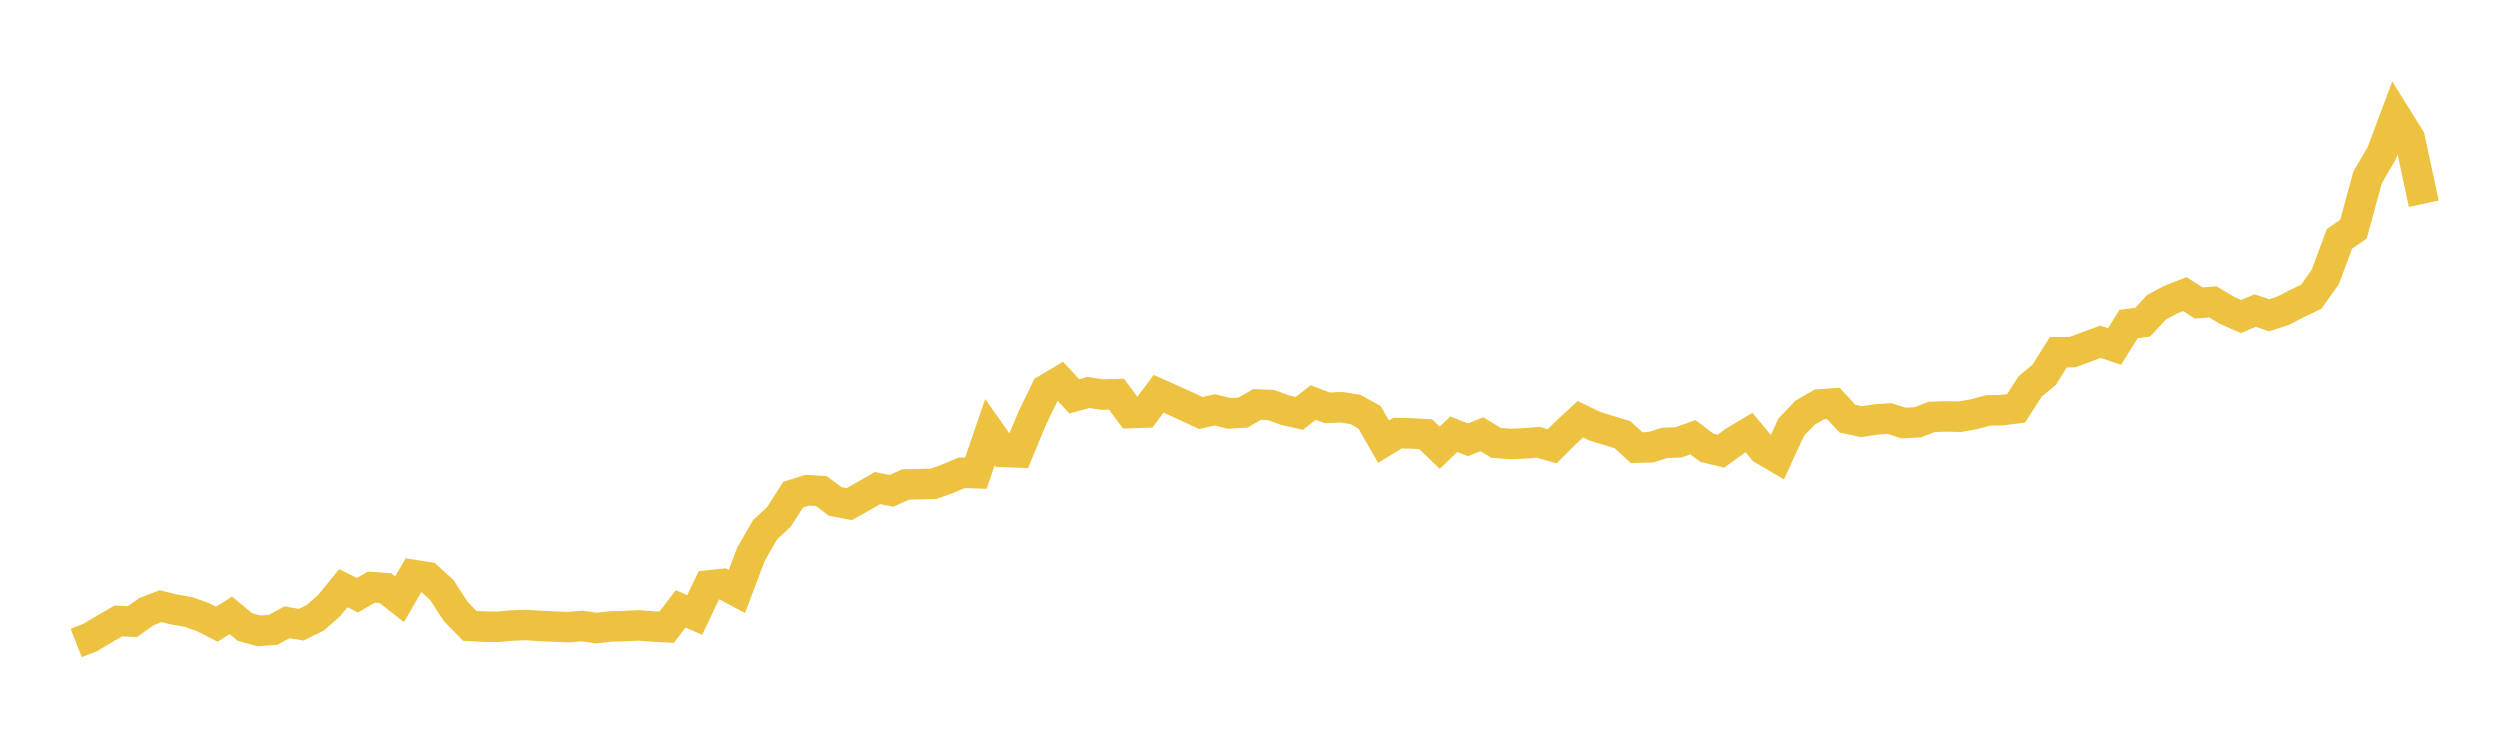 <svg width="164" height="48" xmlns="http://www.w3.org/2000/svg" xmlns:xlink="http://www.w3.org/1999/xlink"><path fill="none" stroke="rgb(237,194,64)" stroke-width="2" d="M5,42.18L5.922,41.816L6.844,41.264L7.766,40.737L8.689,40.774L9.611,40.122L10.533,39.764L11.455,39.989L12.377,40.149L13.299,40.476L14.222,40.945L15.144,40.366L16.066,41.13L16.988,41.384L17.91,41.315L18.832,40.823L19.754,40.98L20.677,40.529L21.599,39.721L22.521,38.586L23.443,39.045L24.365,38.514L25.287,38.582L26.21,39.31L27.132,37.718L28.054,37.859L28.976,38.697L29.898,40.112L30.82,41.058L31.743,41.107L32.665,41.117L33.587,41.032L34.509,41L35.431,41.06L36.353,41.106L37.275,41.139L38.198,41.064L39.12,41.202L40.042,41.096L40.964,41.073L41.886,41.024L42.808,41.098L43.731,41.144L44.653,39.944L45.575,40.341L46.497,38.403L47.419,38.307L48.341,38.797L49.263,36.358L50.186,34.755L51.108,33.891L52.03,32.45L52.952,32.156L53.874,32.212L54.796,32.897L55.719,33.068L56.641,32.549L57.563,32.018L58.485,32.199L59.407,31.779L60.329,31.76L61.251,31.737L62.174,31.4L63.096,31.013L64.018,31.042L64.94,28.348L65.862,29.65L66.784,29.68L67.707,27.452L68.629,25.549L69.551,25.003L70.473,25.999L71.395,25.747L72.317,25.883L73.24,25.859L74.162,27.098L75.084,27.067L76.006,25.835L76.928,26.245L77.85,26.66L78.772,27.095L79.695,26.887L80.617,27.118L81.539,27.066L82.461,26.532L83.383,26.569L84.305,26.906L85.228,27.118L86.15,26.406L87.072,26.755L87.994,26.713L88.916,26.861L89.838,27.37L90.76,28.975L91.683,28.411L92.605,28.433L93.527,28.485L94.449,29.368L95.371,28.485L96.293,28.851L97.216,28.485L98.138,29.049L99.06,29.123L99.982,29.091L100.904,29.014L101.826,29.275L102.749,28.353L103.671,27.503L104.593,27.949L105.515,28.235L106.437,28.515L107.359,29.365L108.281,29.341L109.204,29.053L110.126,29.017L111.048,28.68L111.97,29.371L112.892,29.598L113.814,28.928L114.737,28.377L115.659,29.484L116.581,30.026L117.503,28.02L118.425,27.061L119.347,26.532L120.269,26.467L121.192,27.461L122.114,27.661L123.036,27.519L123.958,27.456L124.88,27.753L125.802,27.701L126.725,27.347L127.647,27.317L128.569,27.337L129.491,27.172L130.413,26.923L131.335,26.906L132.257,26.786L133.18,25.346L134.102,24.582L135.024,23.108L135.946,23.103L136.868,22.761L137.79,22.419L138.713,22.731L139.635,21.257L140.557,21.134L141.479,20.149L142.401,19.657L143.323,19.293L144.246,19.878L145.168,19.805L146.09,20.358L147.012,20.765L147.934,20.376L148.856,20.683L149.778,20.383L150.701,19.903L151.623,19.46L152.545,18.155L153.467,15.669L154.389,15.032L155.311,11.642L156.234,10.059L157.156,7.593L158.078,9.072L159,13.365"></path></svg>